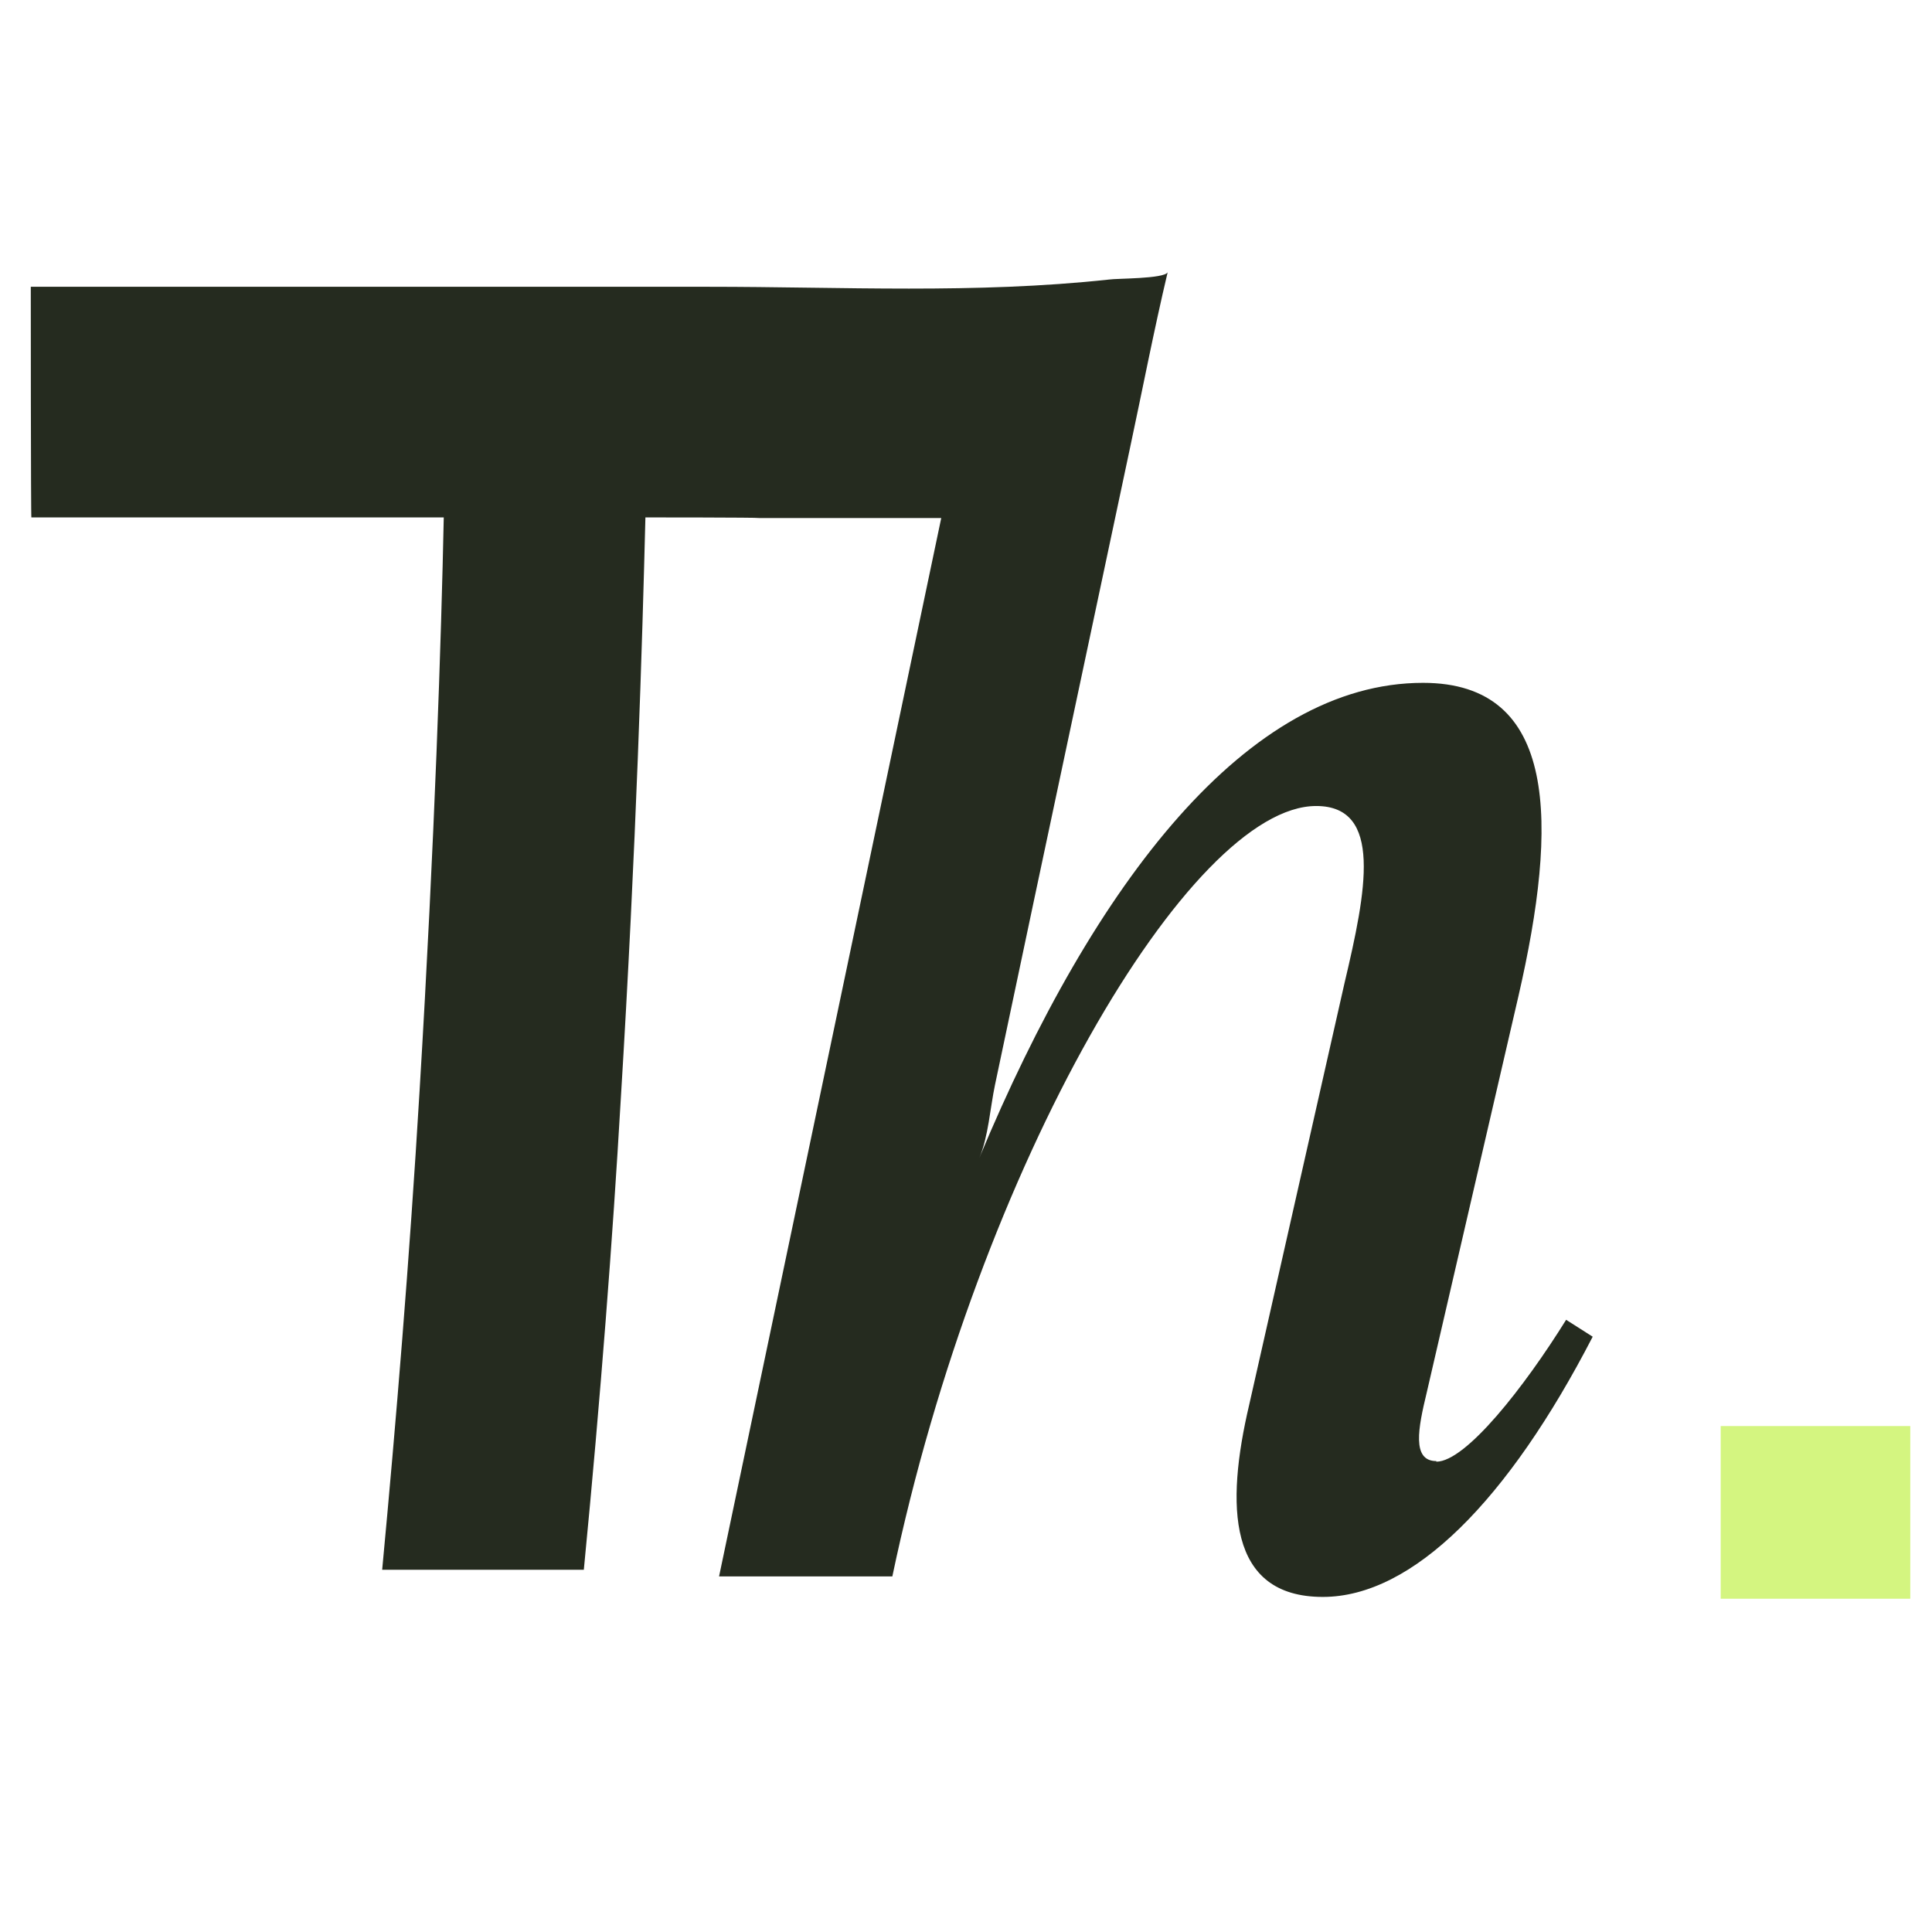 <?xml version="1.0" encoding="UTF-8"?>
<svg id="Capa_1" xmlns="http://www.w3.org/2000/svg" version="1.1" viewBox="0 0 32 32">
  <!-- Generator: Adobe Illustrator 29.1.0, SVG Export Plug-In . SVG Version: 2.1.0 Build 142)  -->
  <defs>
    <style>
      .st0 {
        fill: #d4f580;
      }

      .st1 {
        fill: #252b1f;
      }
    </style>
  </defs>
  <path class="st1" d="M23.79,24.2c-.41,0-.3-.55-.16-1.13l1.52-6.57c.66-2.87.66-5.19-1.58-5.19-2.9,0-5.44,3.29-7.35,7.87.15-.35.18-.83.26-1.21l.64-3.03c.53-2.5,1.06-4.99,1.59-7.49.21-.98.4-1.97.63-2.94-.06.11-.85.1-.97.12-2.22.24-4.41.12-6.64.12H.51s0,3.84.01,3.82h6.83c-.04,1.97-.15,5.34-.4,9.49-.17,2.84-.39,5.49-.62,7.94h3.34c.28-2.88.48-5.52.61-7.76.26-4.24.36-7.67.41-9.67,0,0,1.88,0,1.88.01h3.02l-3.68,17.53h2.87c1.44-6.85,4.94-12.76,7.02-12.76,1.11,0,.83,1.41.47,2.93l-1.58,6.99c-.39,1.66-.36,3.18,1.22,3.18,1.49,0,3.07-1.6,4.47-4.31l-.44-.28c-.69,1.11-1.66,2.35-2.15,2.35Z"/>
  <rect class="st0" x="28.5" y="23.62" width="3.14" height="2.86"/>
</svg>